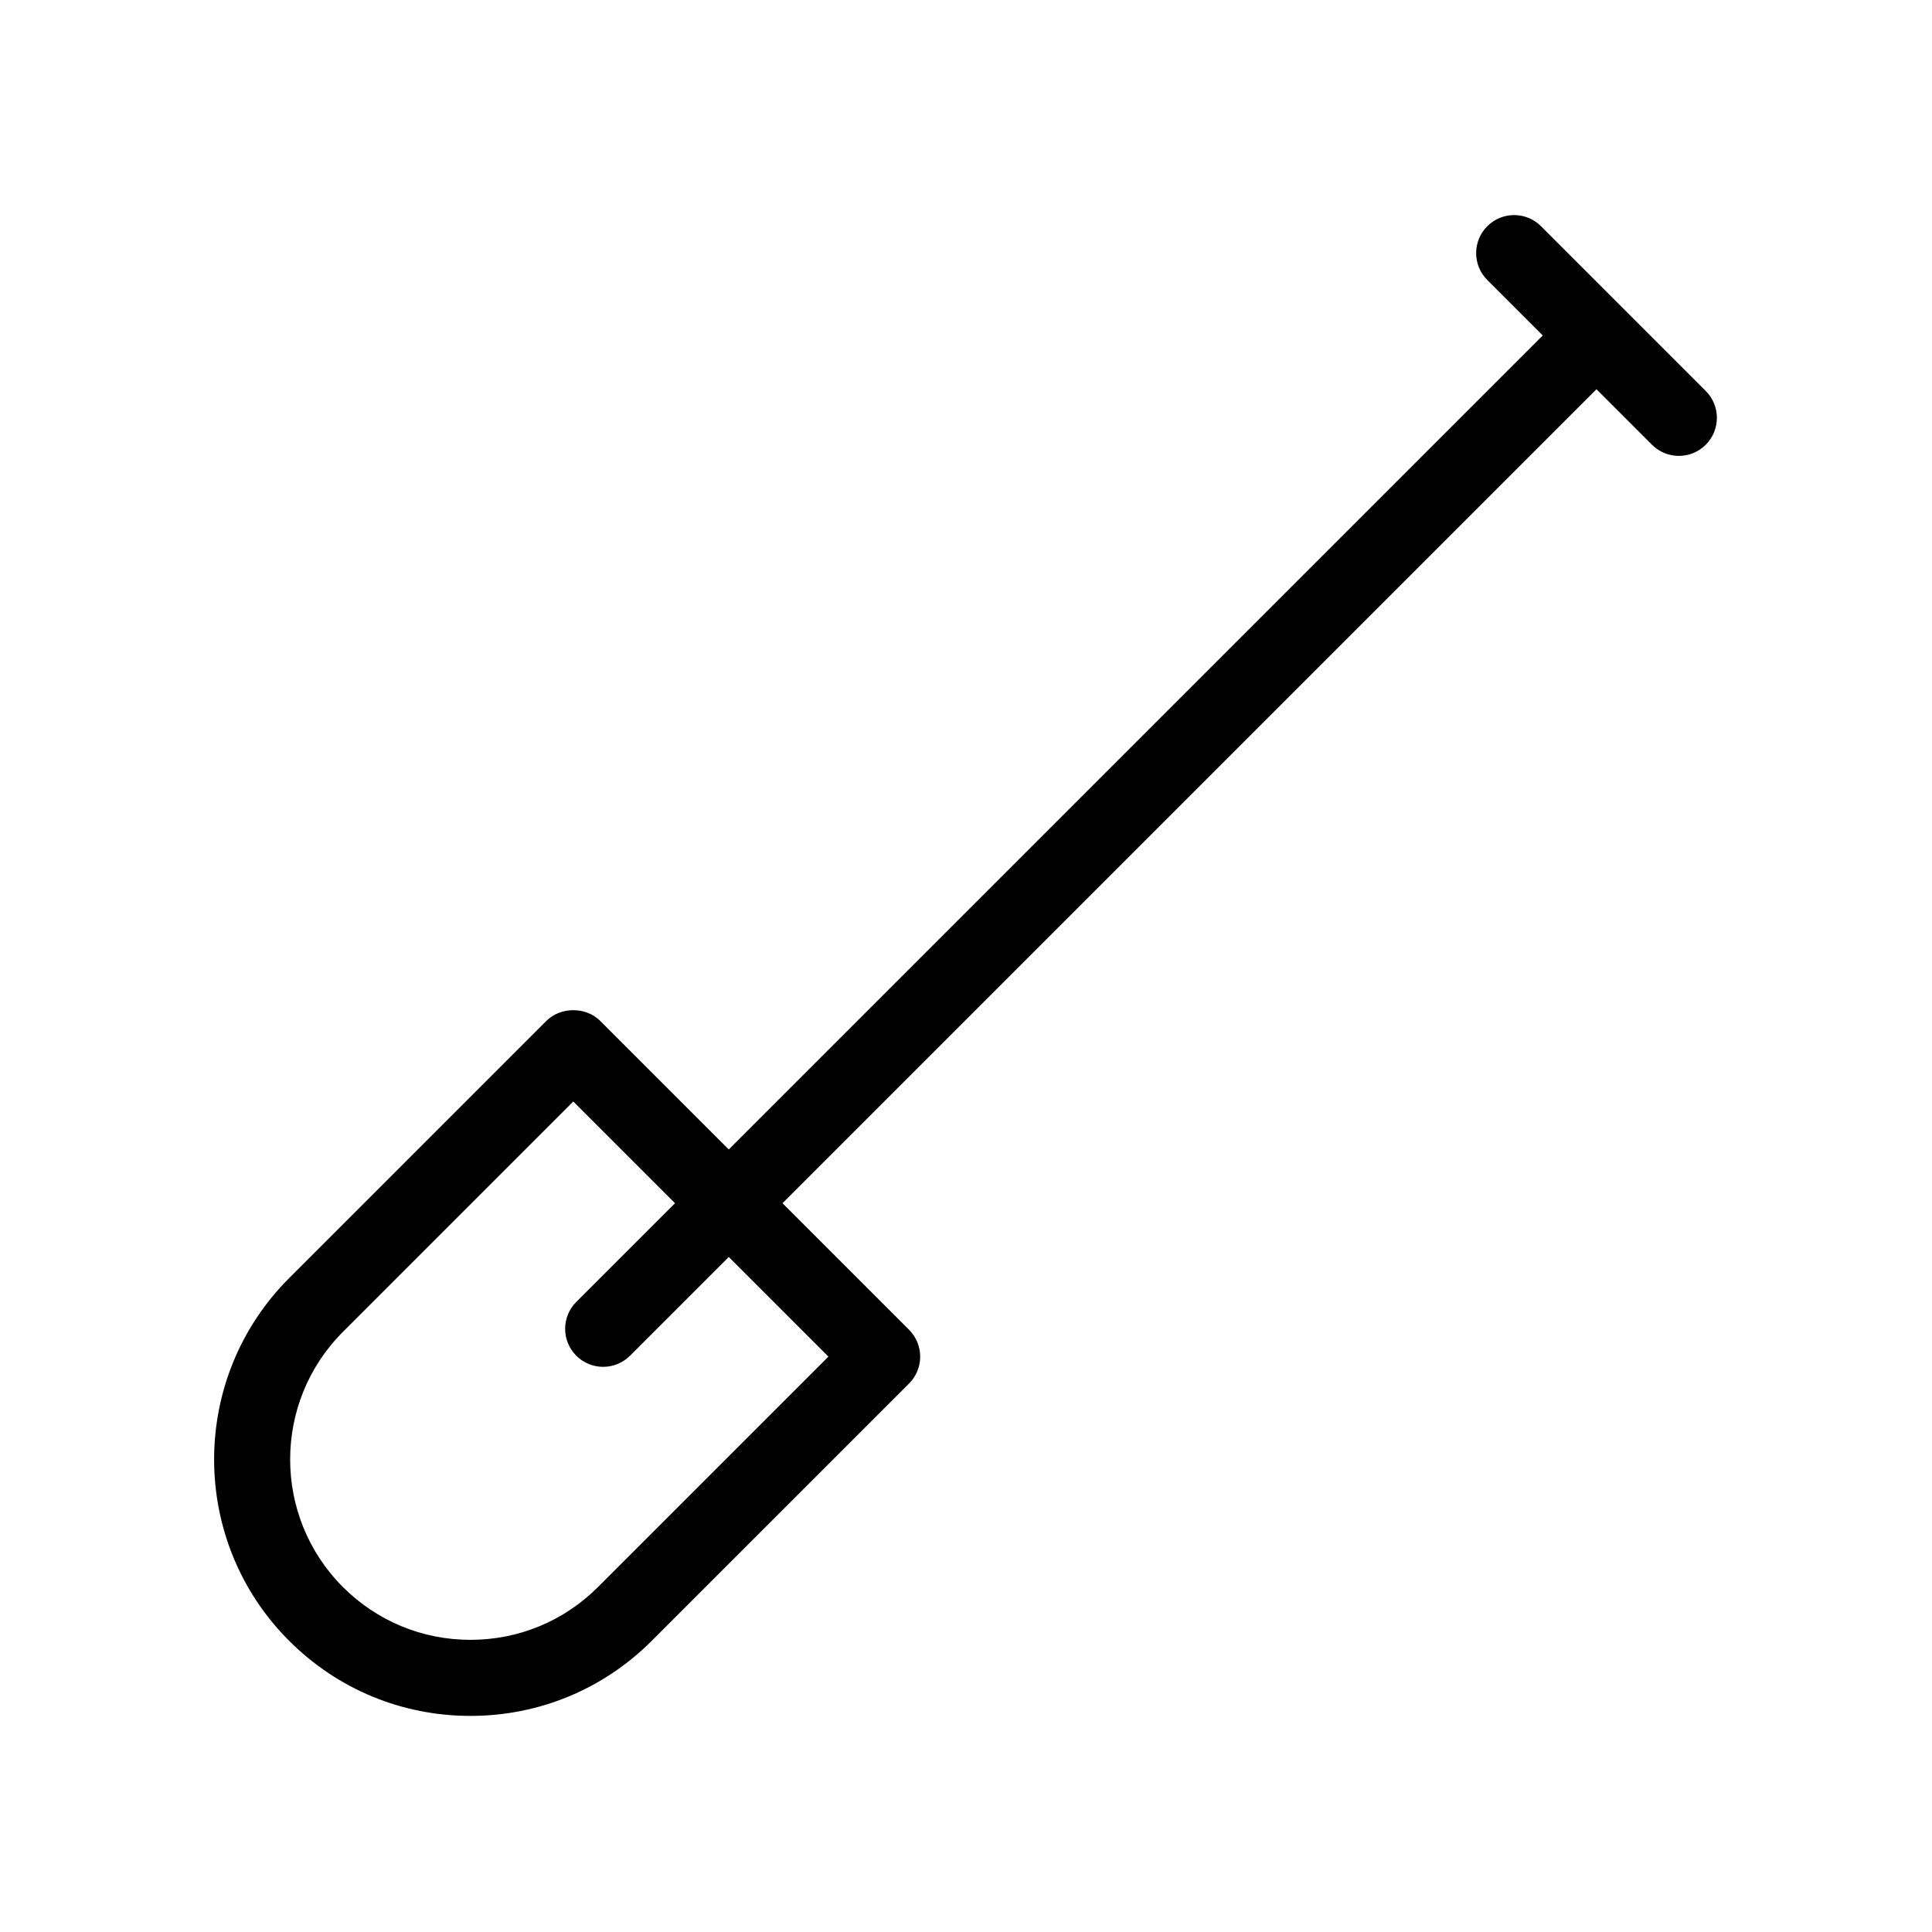 <?xml version="1.0" encoding="UTF-8"?>
<!-- Uploaded to: SVG Repo, www.svgrepo.com, Generator: SVG Repo Mixer Tools -->
<svg fill="#000000" width="800px" height="800px" version="1.1" viewBox="144 144 512 512" xmlns="http://www.w3.org/2000/svg">
 <path d="m596.05 247.61-43.66-43.66c-3.934-3.934-10.312-3.934-14.246 0-3.934 3.934-3.934 10.312 0 14.246l14.707 14.707-215.72 215.72-34.078-34.082c-3.777-3.777-10.469-3.777-14.246 0l-68.188 68.18c-26.5 26.496-26.5 69.613 0 96.105 12.836 12.836 29.906 19.906 48.055 19.906 18.156 0 35.223-7.07 48.055-19.906l68.18-68.176c1.891-1.891 2.953-4.453 2.953-7.125s-1.062-5.234-2.953-7.125l-33.535-33.535 215.71-215.71 14.707 14.707c1.969 1.969 4.543 2.953 7.125 2.953 2.578 0 5.152-0.984 7.125-2.953 3.938-3.934 3.938-10.312 0.004-14.246zm-232.51 255.91-61.059 61.055c-9.027 9.027-21.035 14-33.805 14-12.766 0-24.773-4.973-33.805-14-18.637-18.641-18.637-48.969 0-67.609l61.059-61.059 26.953 26.957-26.164 26.164c-3.934 3.934-3.934 10.312 0 14.246 1.969 1.969 4.543 2.953 7.125 2.953 2.578 0 5.152-0.984 7.125-2.953l26.164-26.164z"/>
</svg>